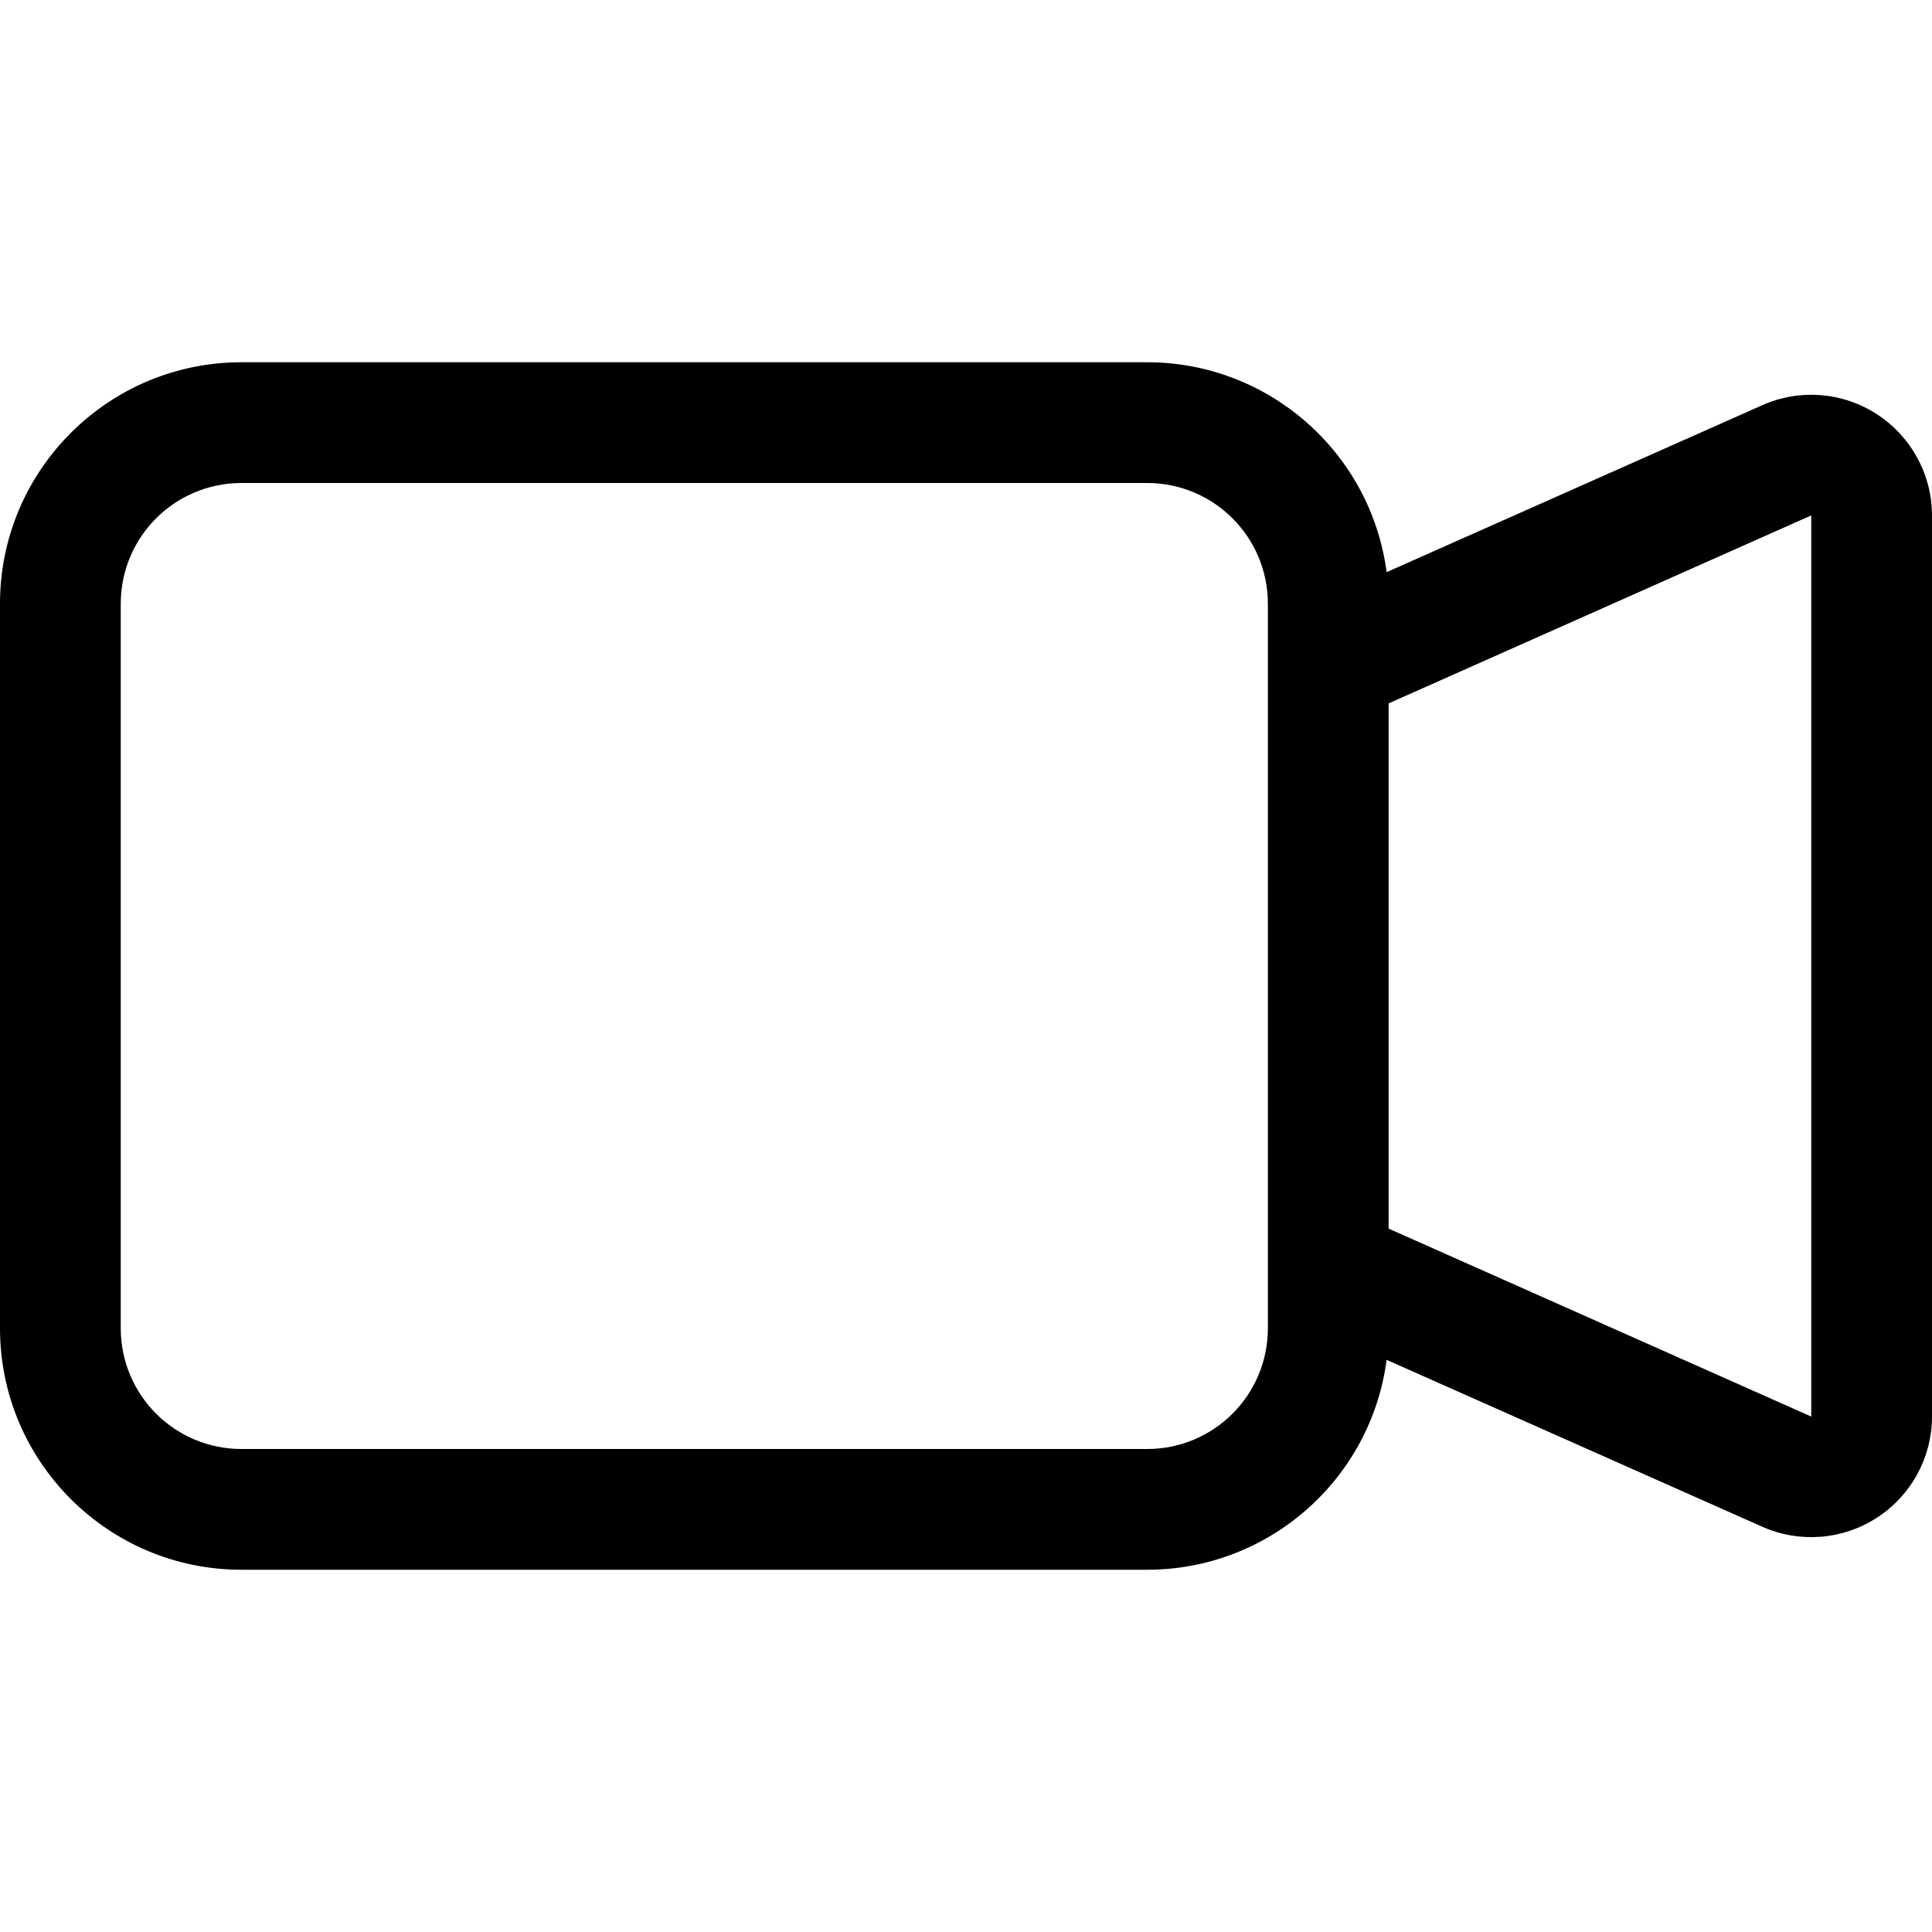 <?xml version="1.0" encoding="UTF-8"?>
<svg xmlns="http://www.w3.org/2000/svg" xmlns:xlink="http://www.w3.org/1999/xlink" width="64px" height="64px" viewBox="0 0 64 64" version="1.1">
<g id="surface1">
<path style=" stroke:none;fill-rule:evenodd;fill:rgb(0%,0%,0%);fill-opacity:1;" d="M 0 20 C 0 15.582 3.582 12 8 12 L 38 12 C 42.012 12 45.406 14.973 45.934 18.953 L 58.371 13.426 C 59.609 12.871 61.043 12.984 62.176 13.723 C 63.312 14.461 64 15.723 64 17.074 L 64 46.926 C 64 48.277 63.312 49.539 62.18 50.273 C 61.043 51.012 59.613 51.125 58.375 50.574 L 45.934 45.047 C 45.406 49.027 42.012 52 38 52 L 8 52 C 3.582 52 0 48.418 0 44 Z M 46 40.699 L 60 46.926 L 60 17.074 L 46 23.301 Z M 8 16 C 5.789 16 4 17.789 4 20 L 4 44 C 4 46.211 5.789 48 8 48 L 38 48 C 40.211 48 42 46.211 42 44 L 42 20 C 42 17.789 40.211 16 38 16 Z M 8 16 "/>
</g>
</svg>
